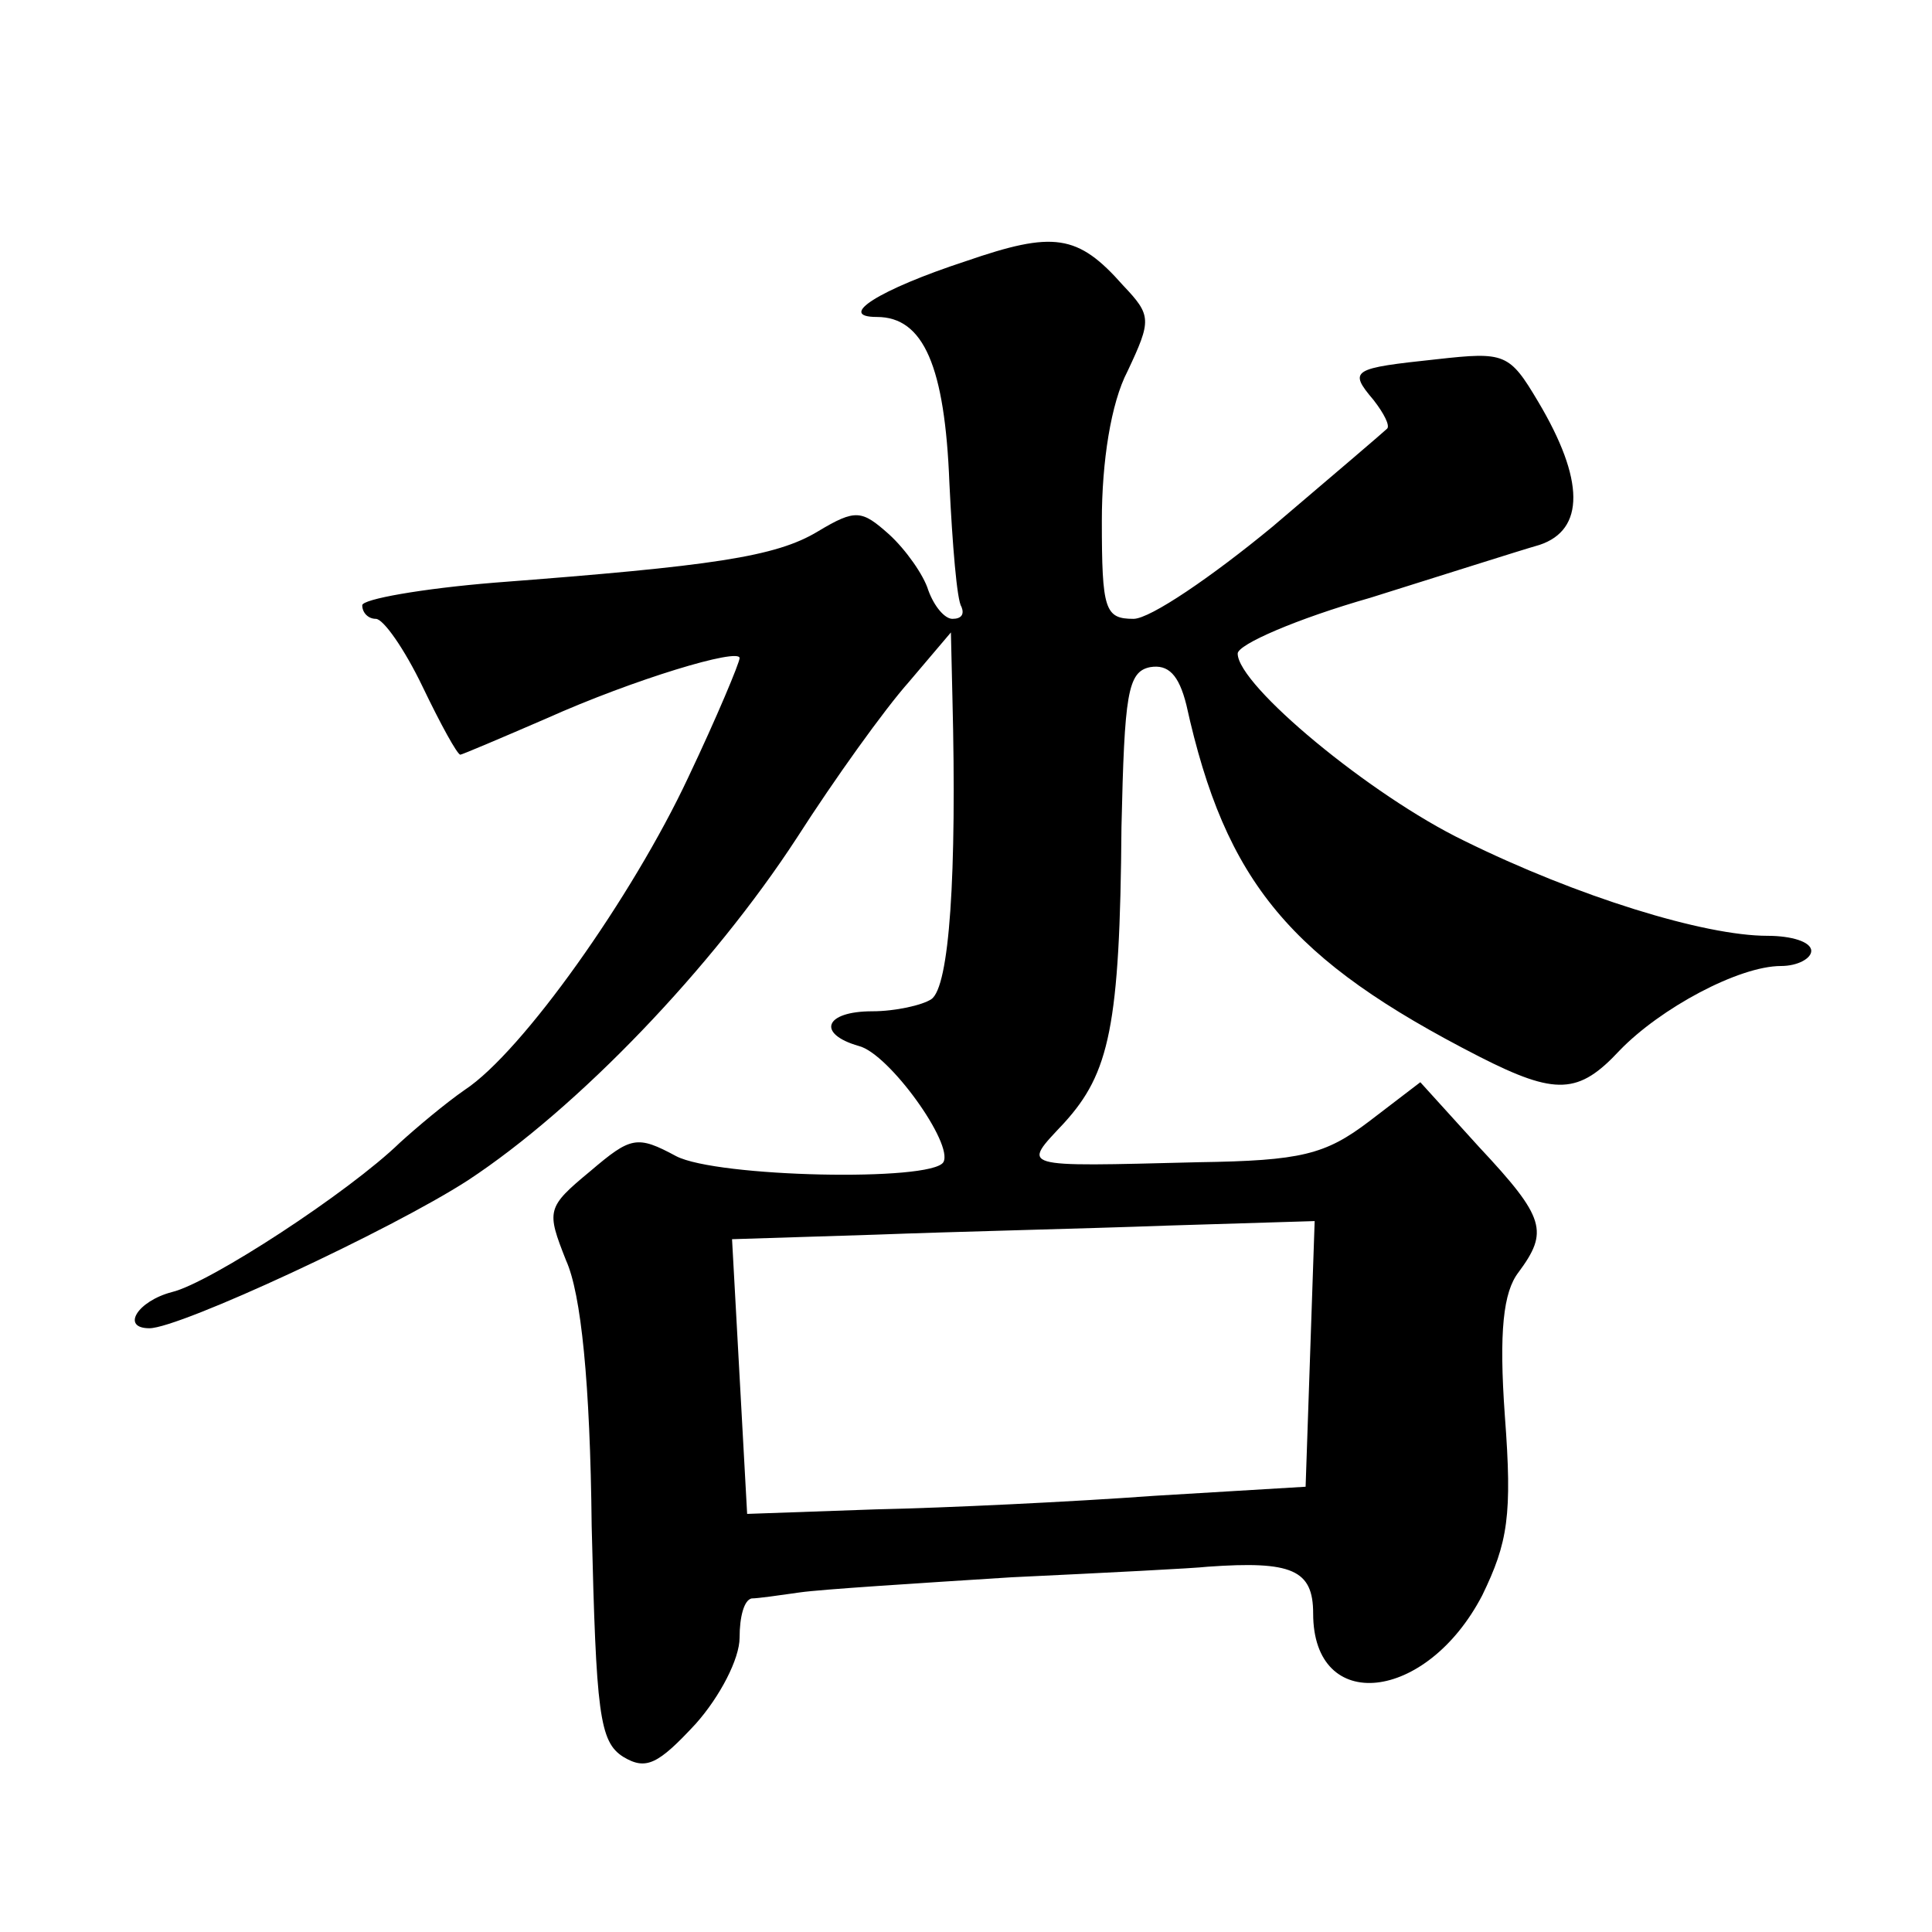 <?xml version="1.0" standalone="no"?>
<!DOCTYPE svg PUBLIC "-//W3C//DTD SVG 20010904//EN"
 "http://www.w3.org/TR/2001/REC-SVG-20010904/DTD/svg10.dtd">
<svg version="1.0" xmlns="http://www.w3.org/2000/svg"
 width="128pt" height="128pt" viewBox="0 0 128 128"
 preserveAspectRatio="xMidYMid meet">
<g transform="translate(0,128) scale(0.1,-0.1)"
fill="#0" stroke="none">
<path d="M640 1107 c-58 -19 -86 -37 -59 -37 31 0 45 -33 48 -110 2 -41 5 -78 8
-82 2 -5 0 -8 -6 -8 -5 0 -12 8 -16 19 -3 10 -15 27 -26 37 -18 16 -22 17 -47 2
-28 -17 -70 -23 -214 -34 -49 -4 -88 -11 -88 -15 0 -5 4 -9 9 -9 5 0 19 -20 31
-45 12 -25 23 -45 25 -45 1 0 27 11 57 24 58 26 128 47 128 40 0 -3 -15 -39 -34
-79 -37 -79 -110 -182 -148 -207 -13 -9 -32 -25 -43 -35 -34 -33 -126 -93 -151
-99 -23 -6 -34 -24 -15 -24 20 0 160 65 211 98 73 48 162 141 218 227 25 39 58
85 74 103 l28 33 1 -43 c3 -118 -2 -192 -14 -200 -6 -4 -24 -8 -39 -8 -32 0 -37
-15 -9 -23 20 -5 63 -65 56 -77 -8 -13 -150 -10 -177 4 -26 14 -30 13 -57 -10 -29
-24 -29 -26 -16 -59 10 -22 16 -81 17 -176 3 -124 5 -143 21 -153 15 -9 23 -5 48
22 16 18 29 43 29 57 0 14 3 25 8 26 4 0 18 2 32 4 14 2 77 6 140 10 63 3 122 6
130 7 56 4 70 -2 70 -31 0 -67 75 -59 112 12 17 35 20 53 15 119 -4 56 -1 82 9
95 20 27 18 36 -26 83 l-39 43 -34 -26 c-29 -22 -45 -26 -113 -27 -121 -3 -117
-4 -89 26 30 33 37 64 38 196 2 88 4 103 19 106 12 2 19 -5 24 -25 26 -118 69 -169
194 -233 51 -26 66 -25 93 4 27 28 79 56 107 56 11 0 20 5 20 10 0 6 -13 10 -29
10 -42 0 -126 26 -201 63 -62 30 -150 103 -150 124 0 6 39 23 88 37 48 15 98 31
112 35 30 10 30 43 -1 95 -19 32 -22 33 -67 28 -56 -6 -59 -7 -42 -27 7 -9 11 -17
9 -19 -2 -2 -36 -31 -76 -65 -40 -33 -81 -61 -92 -61 -19 0 -21 6 -21 65 0 39 6
78 17 99 16 34 16 37 -3 57 -30 34 -46 36 -104 16z m228 -724 l-3 -88 -100 -6 c-55
-4 -138 -8 -185 -9 l-85 -3 -5 91 -5 91 95 3 c52 2 139 4 193 6 l98 3 -3 -88z"/>
</g>
</svg>
